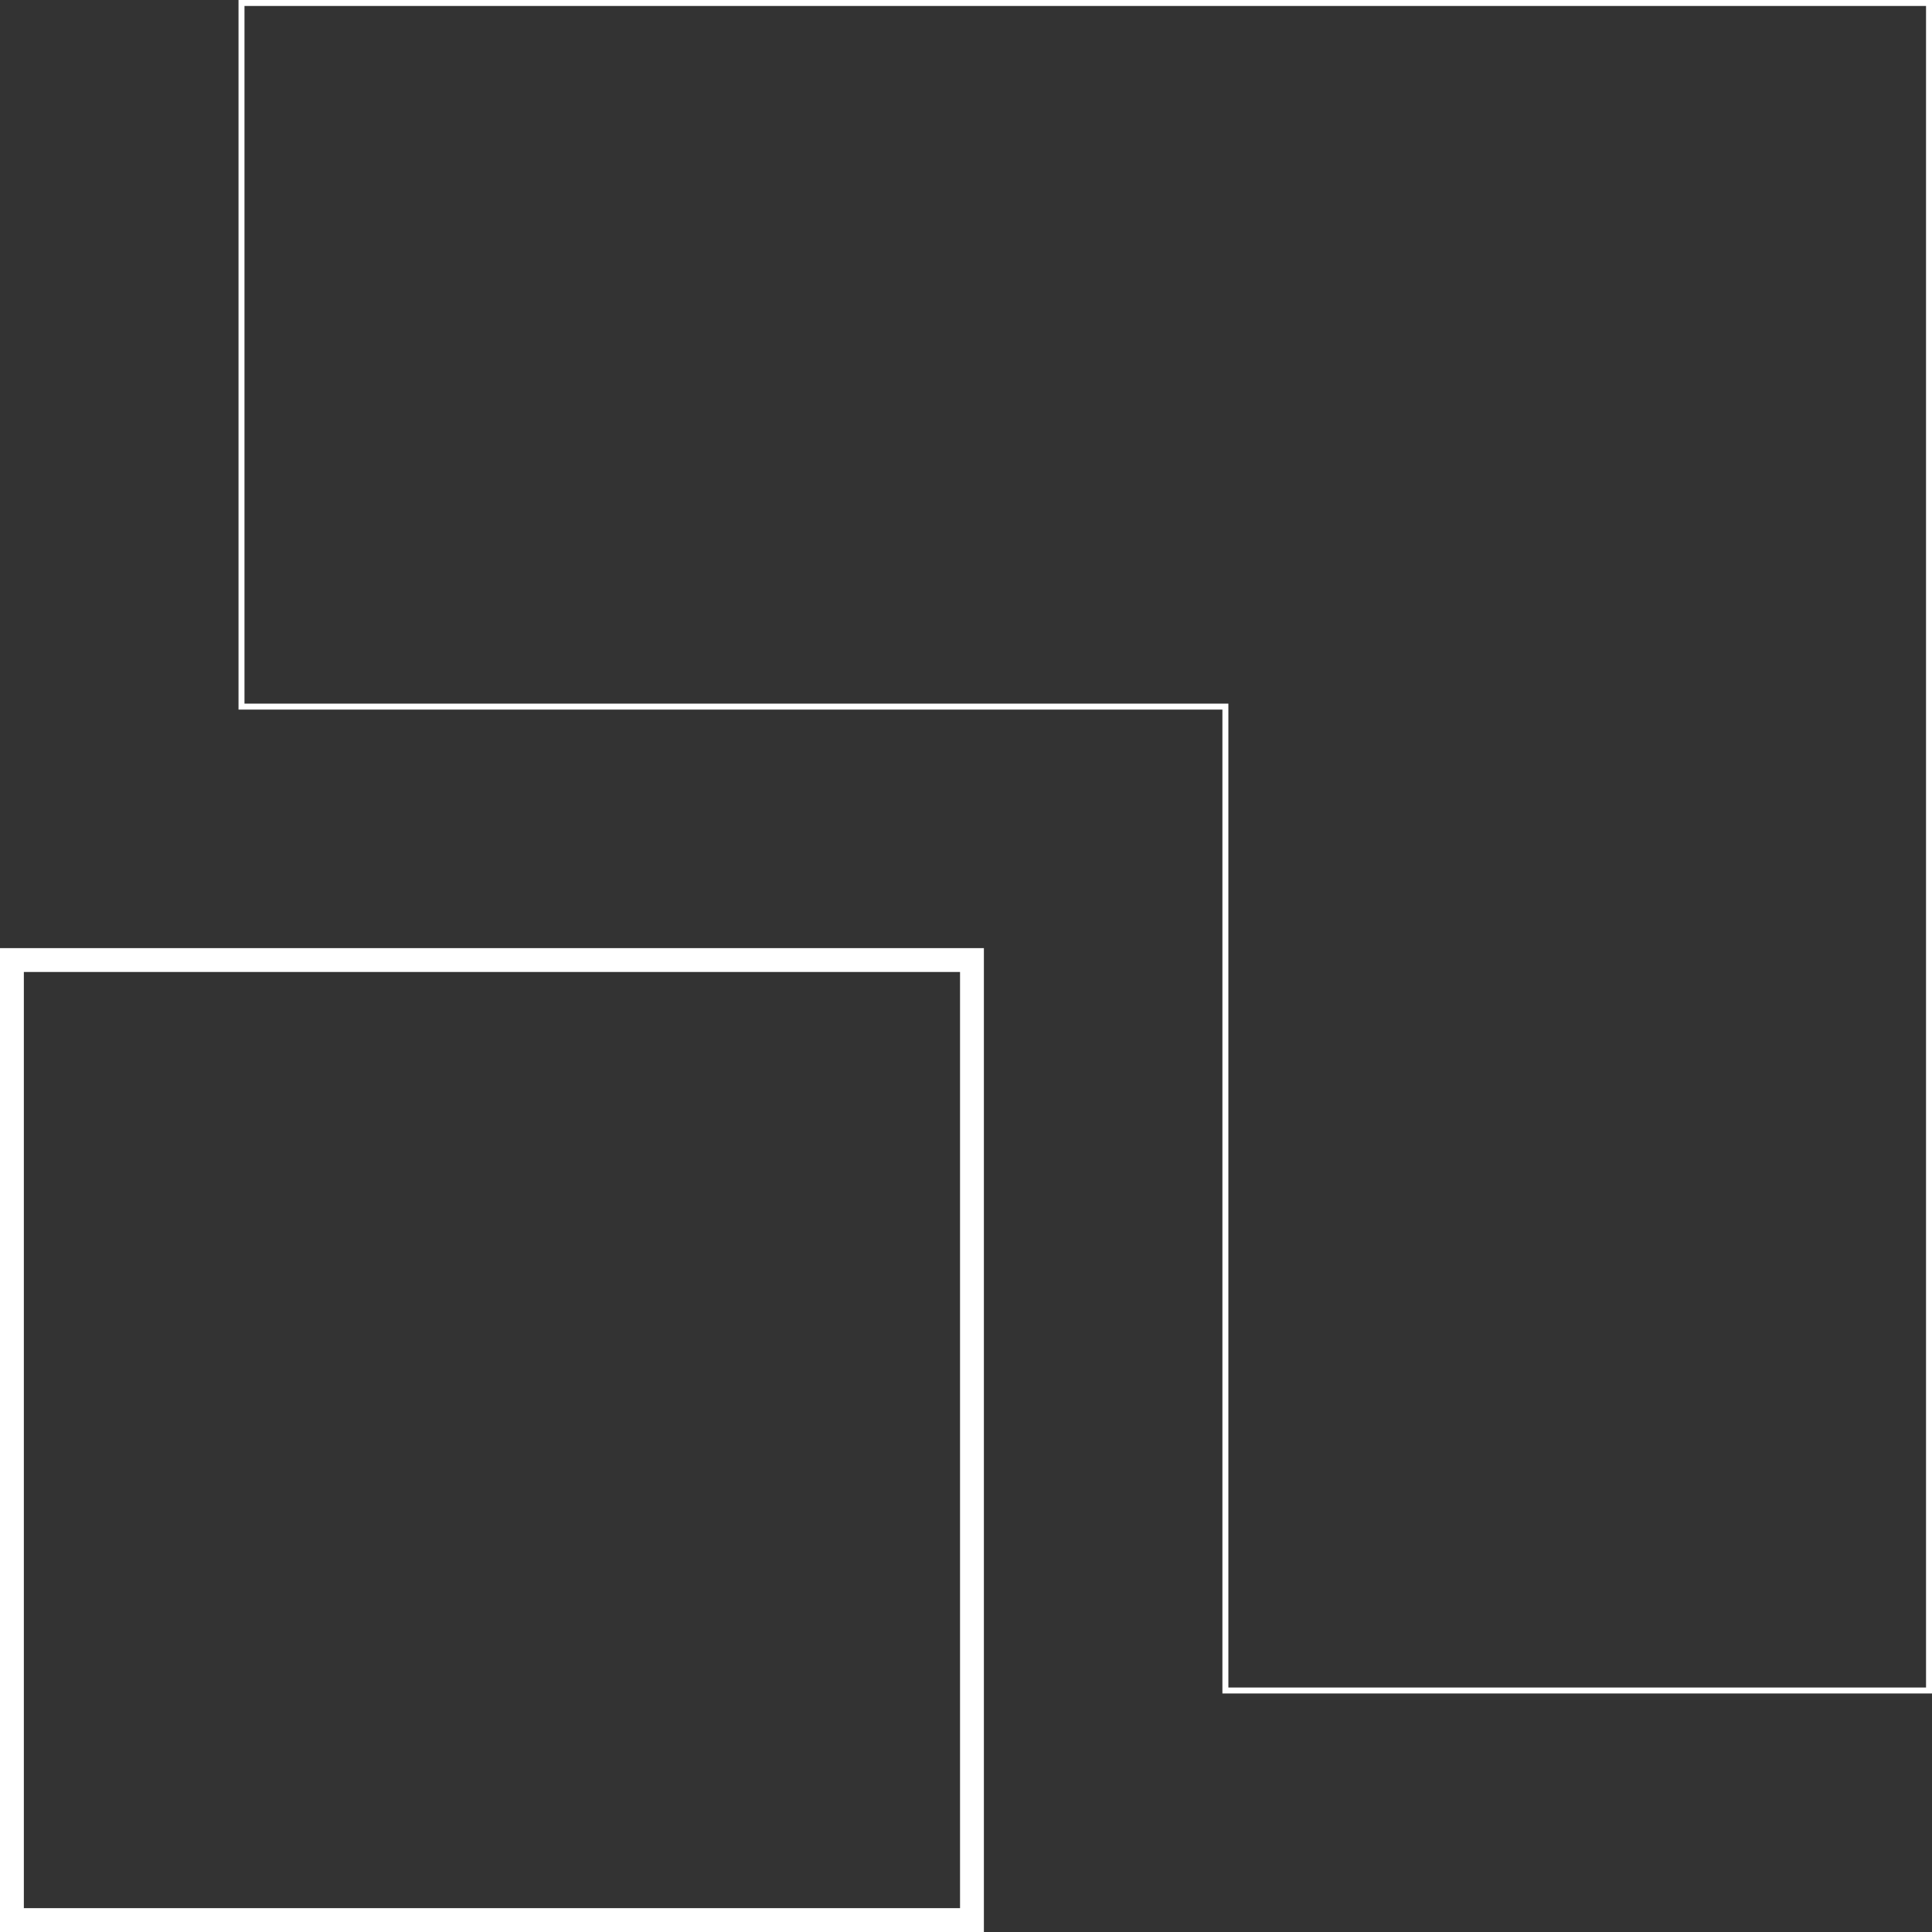 <svg xmlns="http://www.w3.org/2000/svg" width="324" height="324" viewBox="0 0 324 324"><rect x="0" y="0" width="324" height="324" fill="#333333" stroke="none"/><g fill="none" fill-rule="evenodd" stroke="#FFF"><path stroke-width="4" d="M2 161h161v161H2z"/><path d="M40.5.5v118h165v165h118V.5h-283z"/></g></svg>